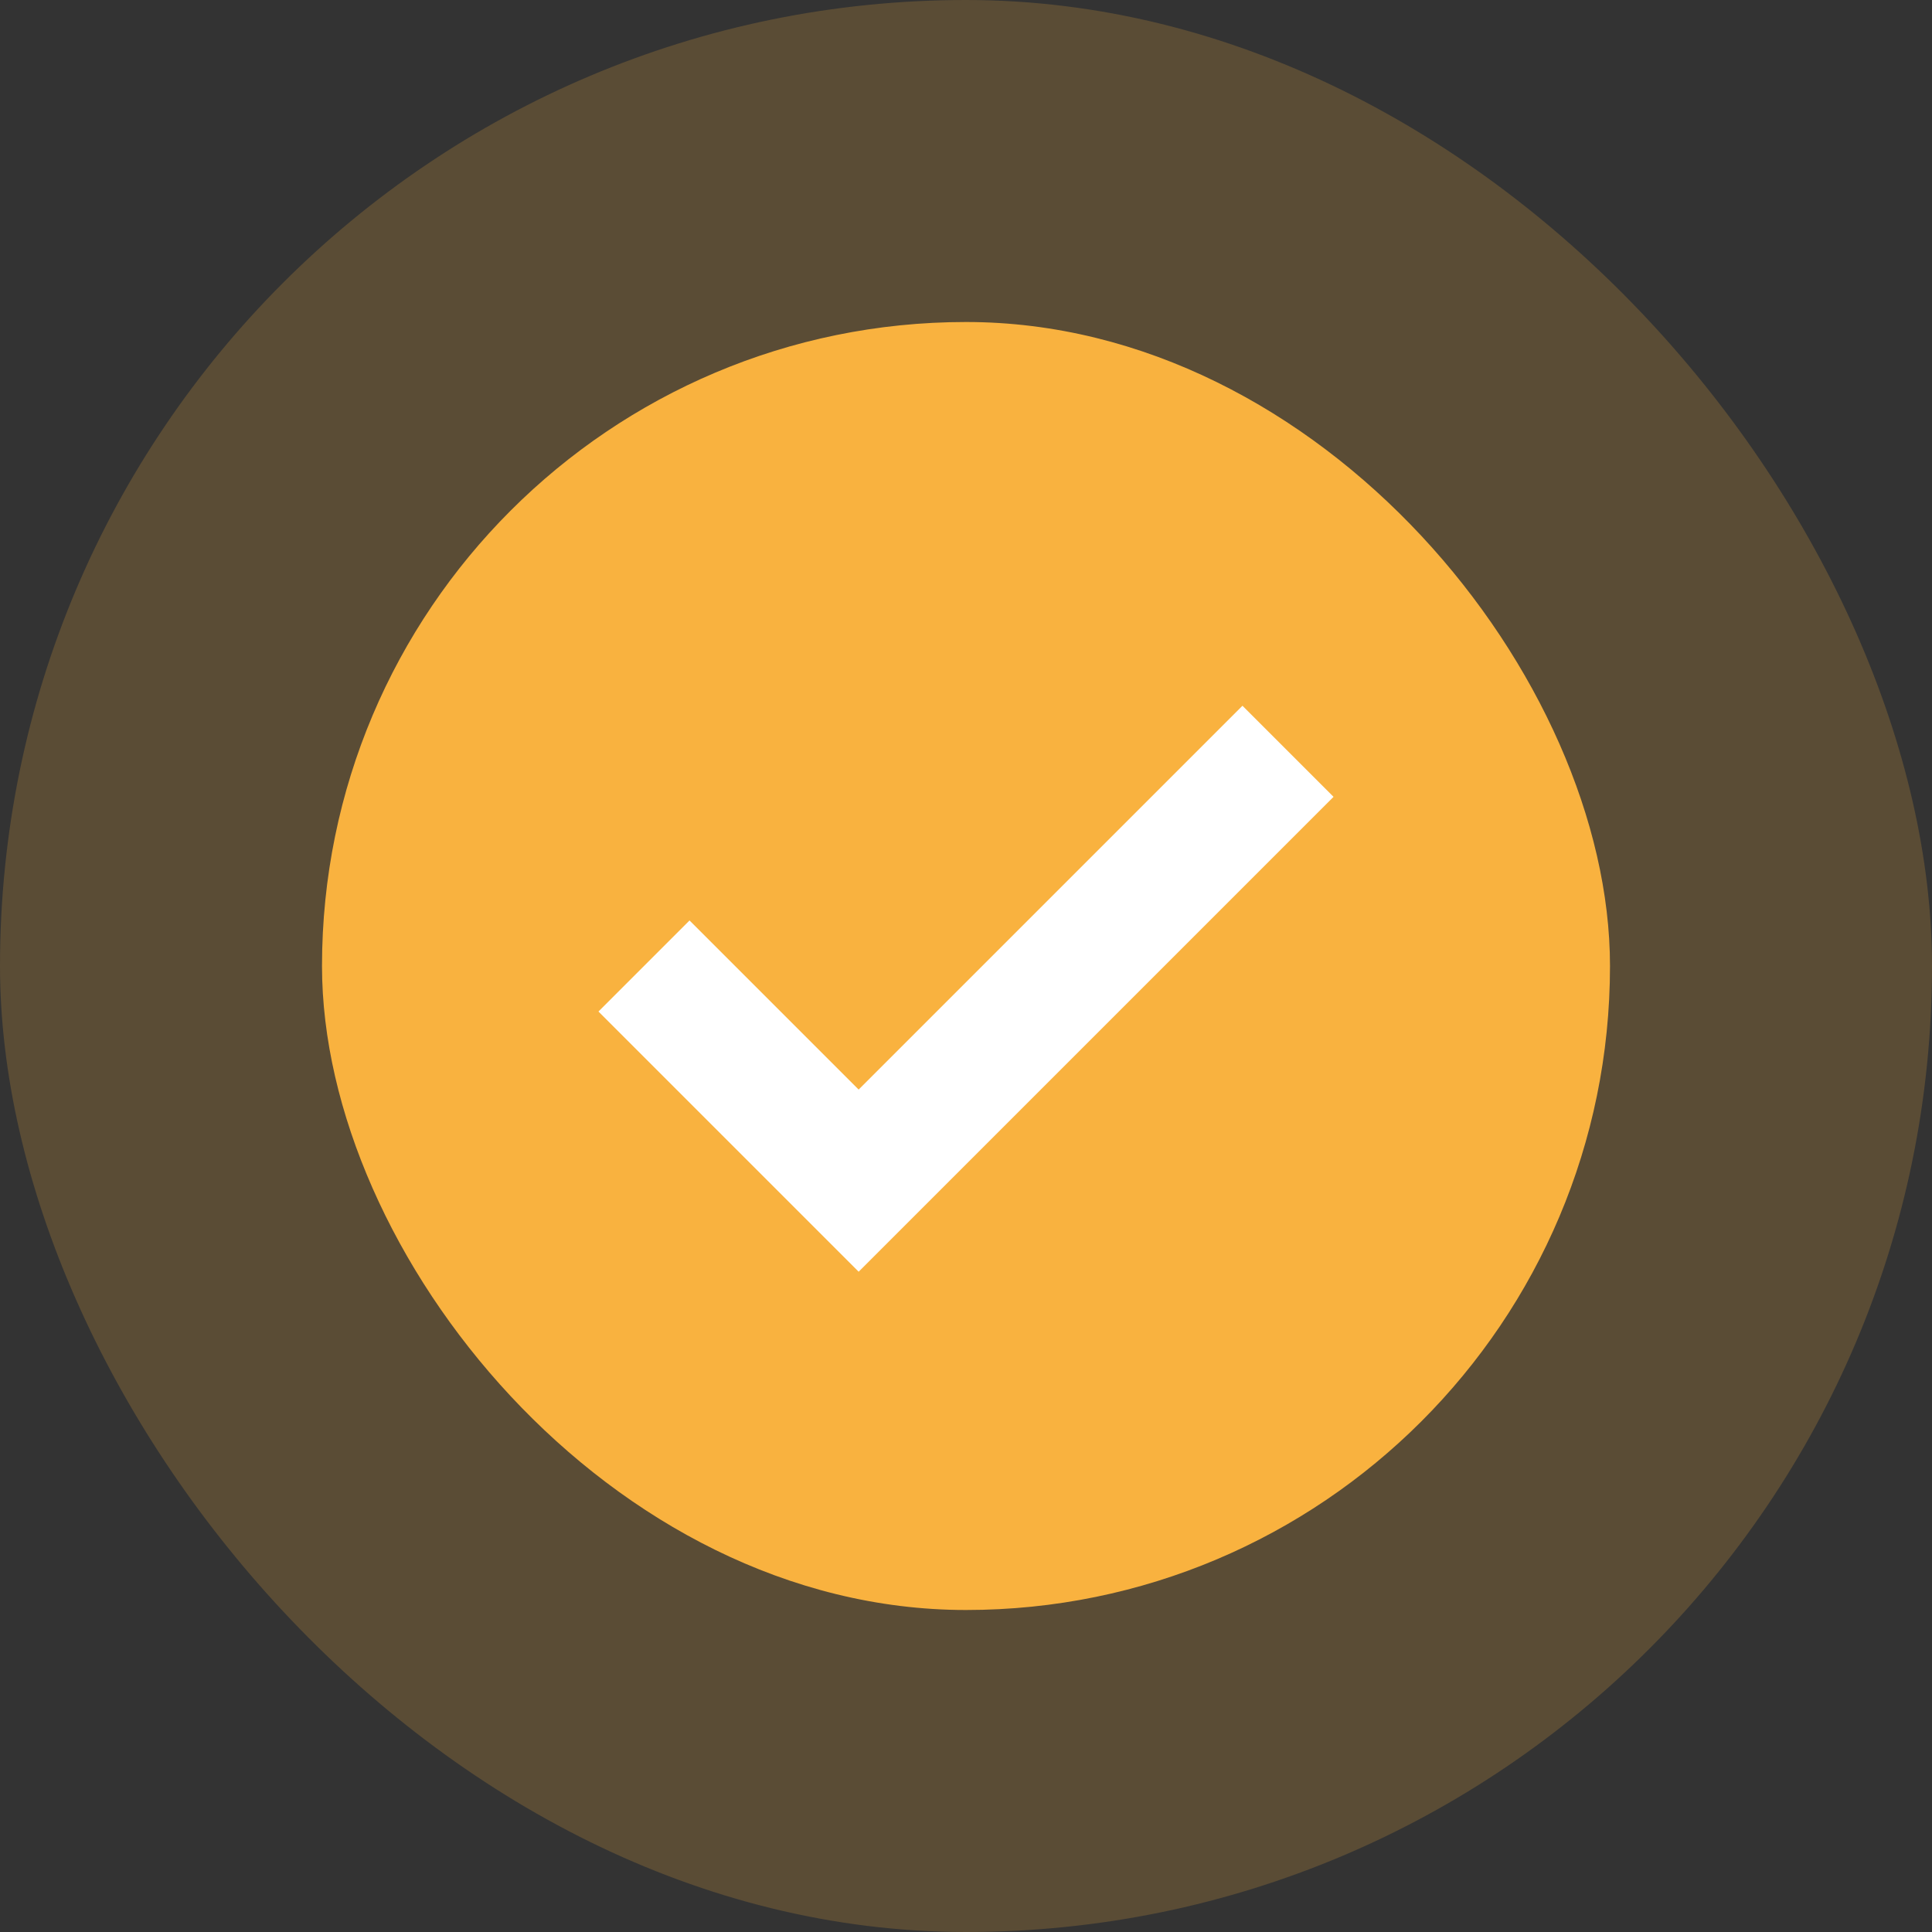 <svg width="30" height="30" viewBox="0 0 30 30" fill="none" xmlns="http://www.w3.org/2000/svg">
<rect x="0" y="0" width="30" height="30" fill="#333333" stroke="none"/>
<rect opacity="0.2" width="30" height="30" rx="15" fill="#F9B23F"/>
<rect x="5" y="5" width="20" height="20" rx="10" fill="#F9B23F"/>
<path d="M10 15L13.333 18.333L20 11.666" stroke="white" stroke-width="2"/>
</svg>
